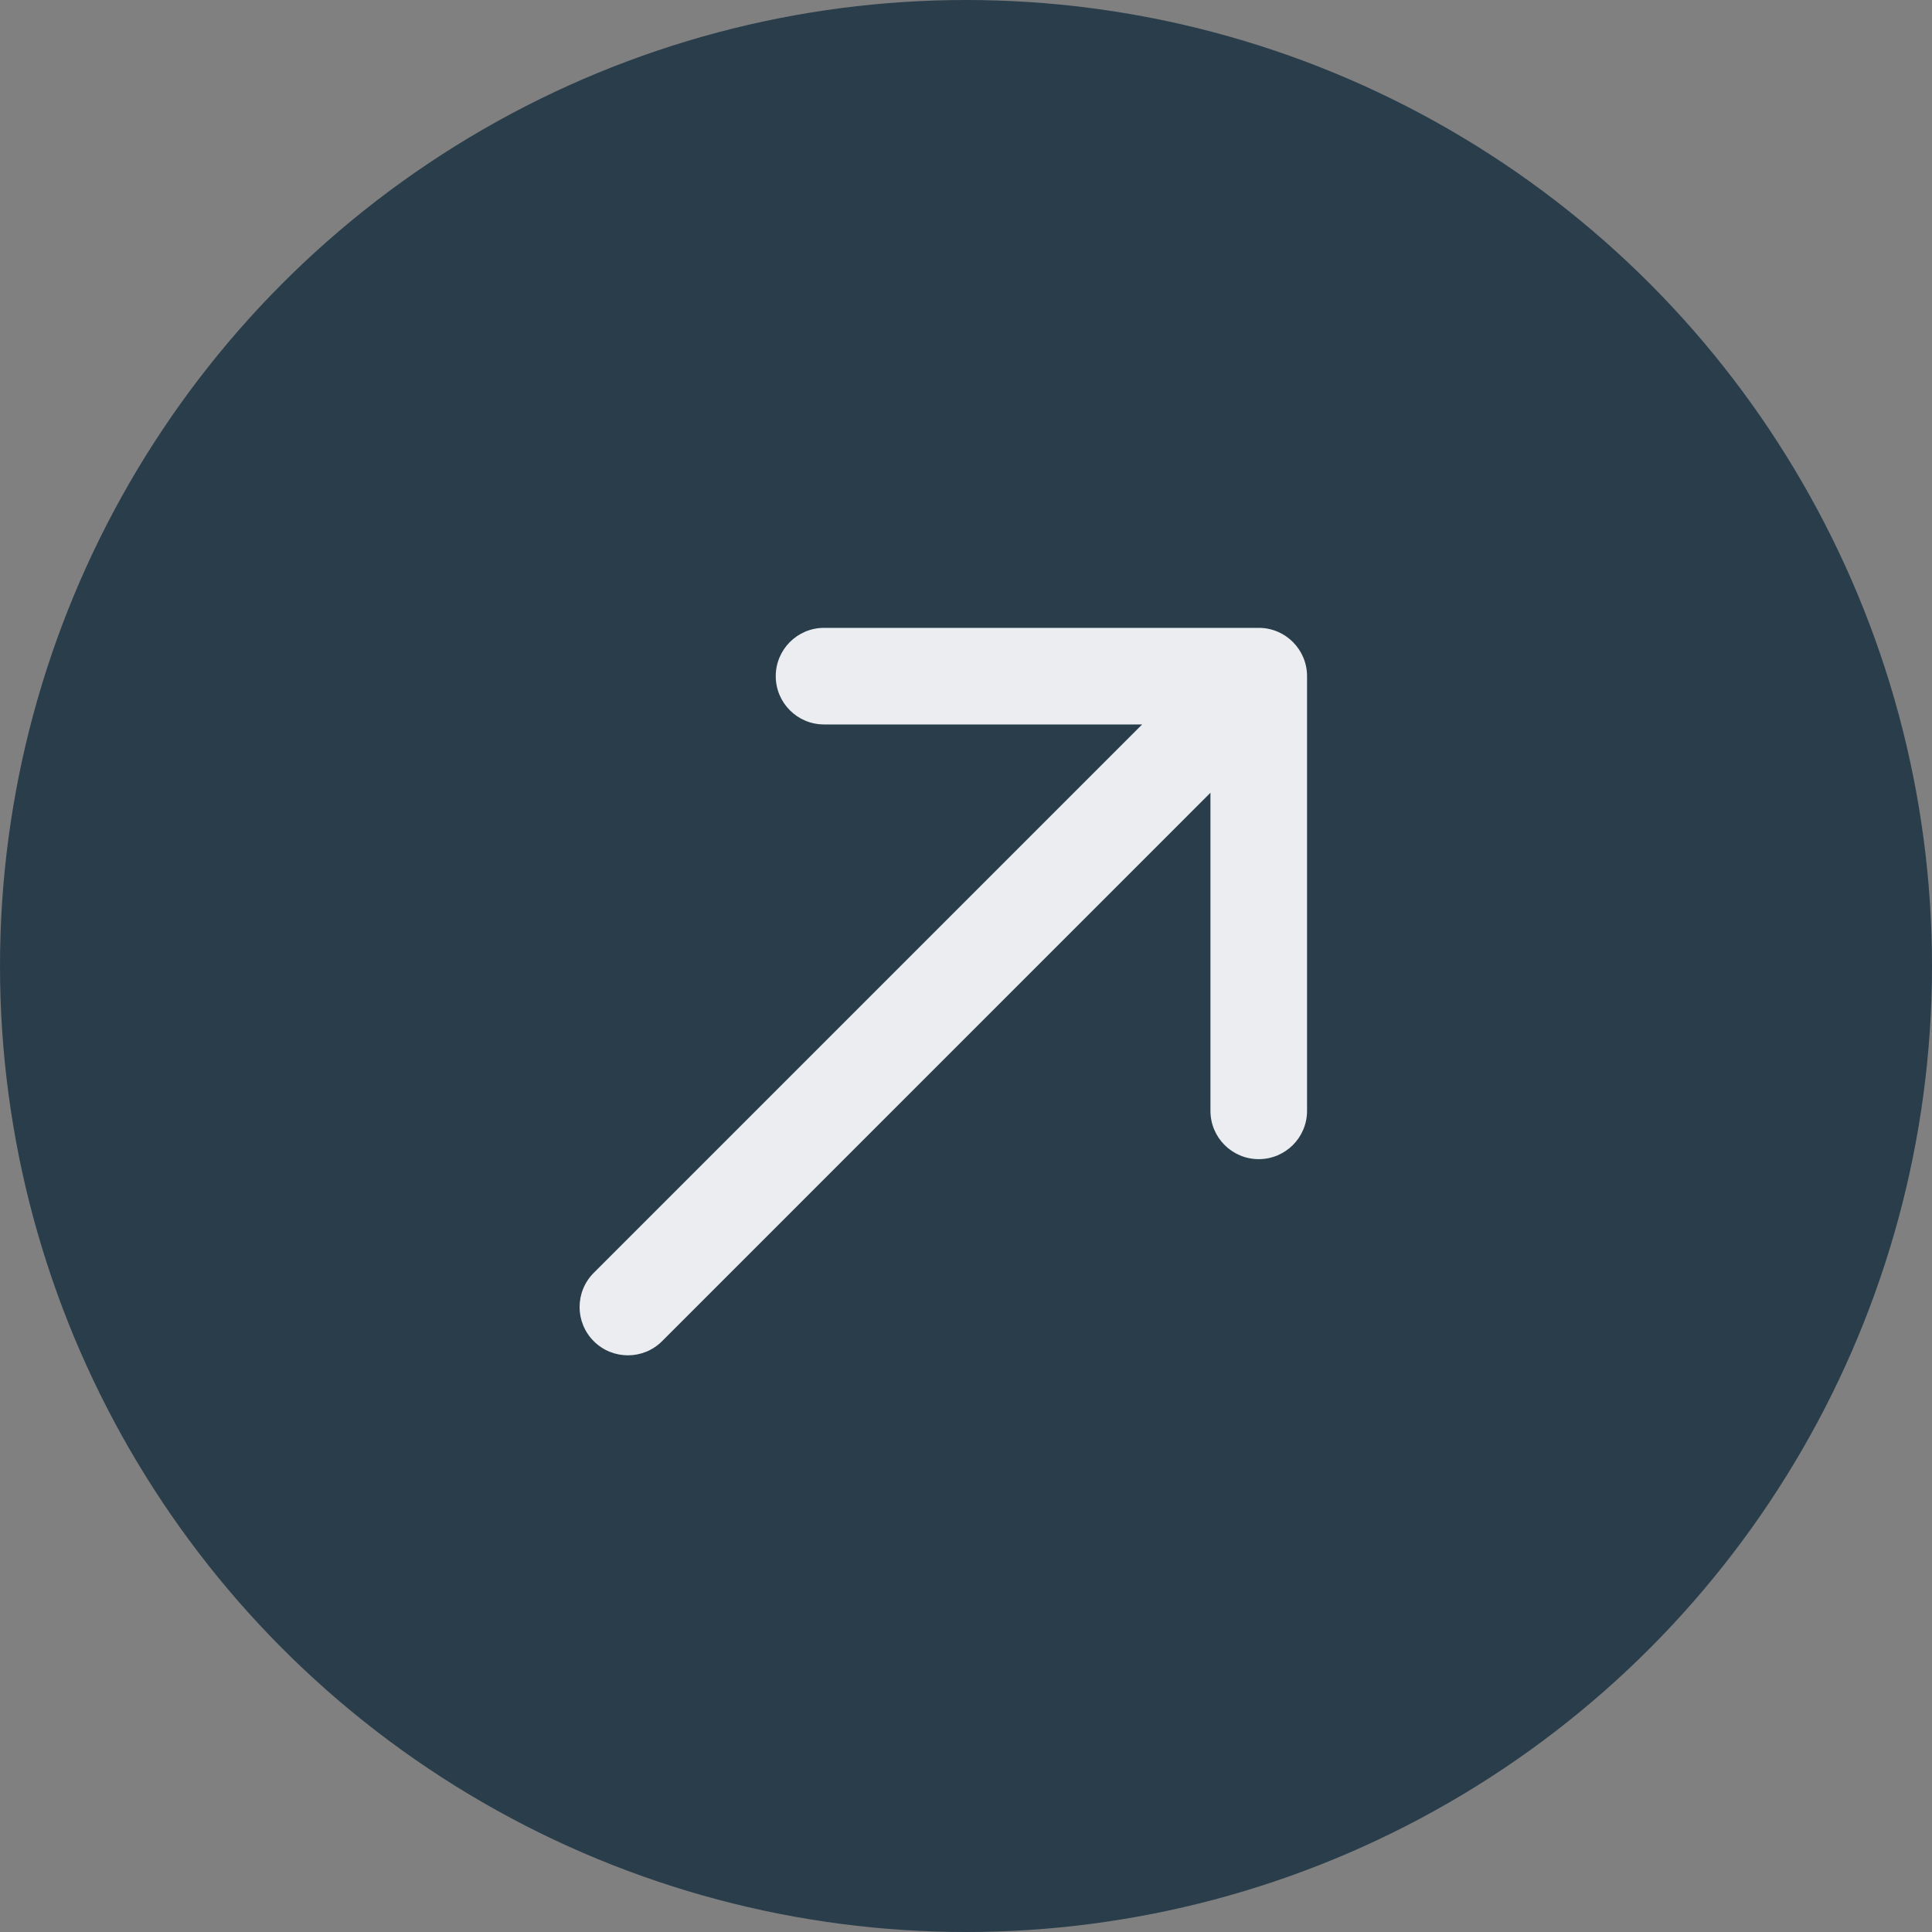 <svg width="40" height="40" viewBox="0 0 40 40" fill="none" xmlns="http://www.w3.org/2000/svg">
<rect x="0" y="0" width="40" height="40" fill="#808080" stroke="none"/>
<circle cx="20" cy="20" r="20" fill="#293D4B"/>
<path d="M12.293 26.353C11.902 26.744 11.902 27.377 12.293 27.768C12.683 28.158 13.317 28.158 13.707 27.768L12.293 26.353ZM27.061 13.999C27.061 13.447 26.613 12.999 26.061 12.999L17.061 12.999C16.509 12.999 16.061 13.447 16.061 13.999C16.061 14.552 16.509 14.999 17.061 14.999L25.061 14.999L25.061 22.999C25.061 23.552 25.509 23.999 26.061 23.999C26.613 23.999 27.061 23.552 27.061 22.999L27.061 13.999ZM13.707 27.768L26.768 14.706L25.354 13.292L12.293 26.353L13.707 27.768Z" fill="#EBEDF0"/>
</svg>
